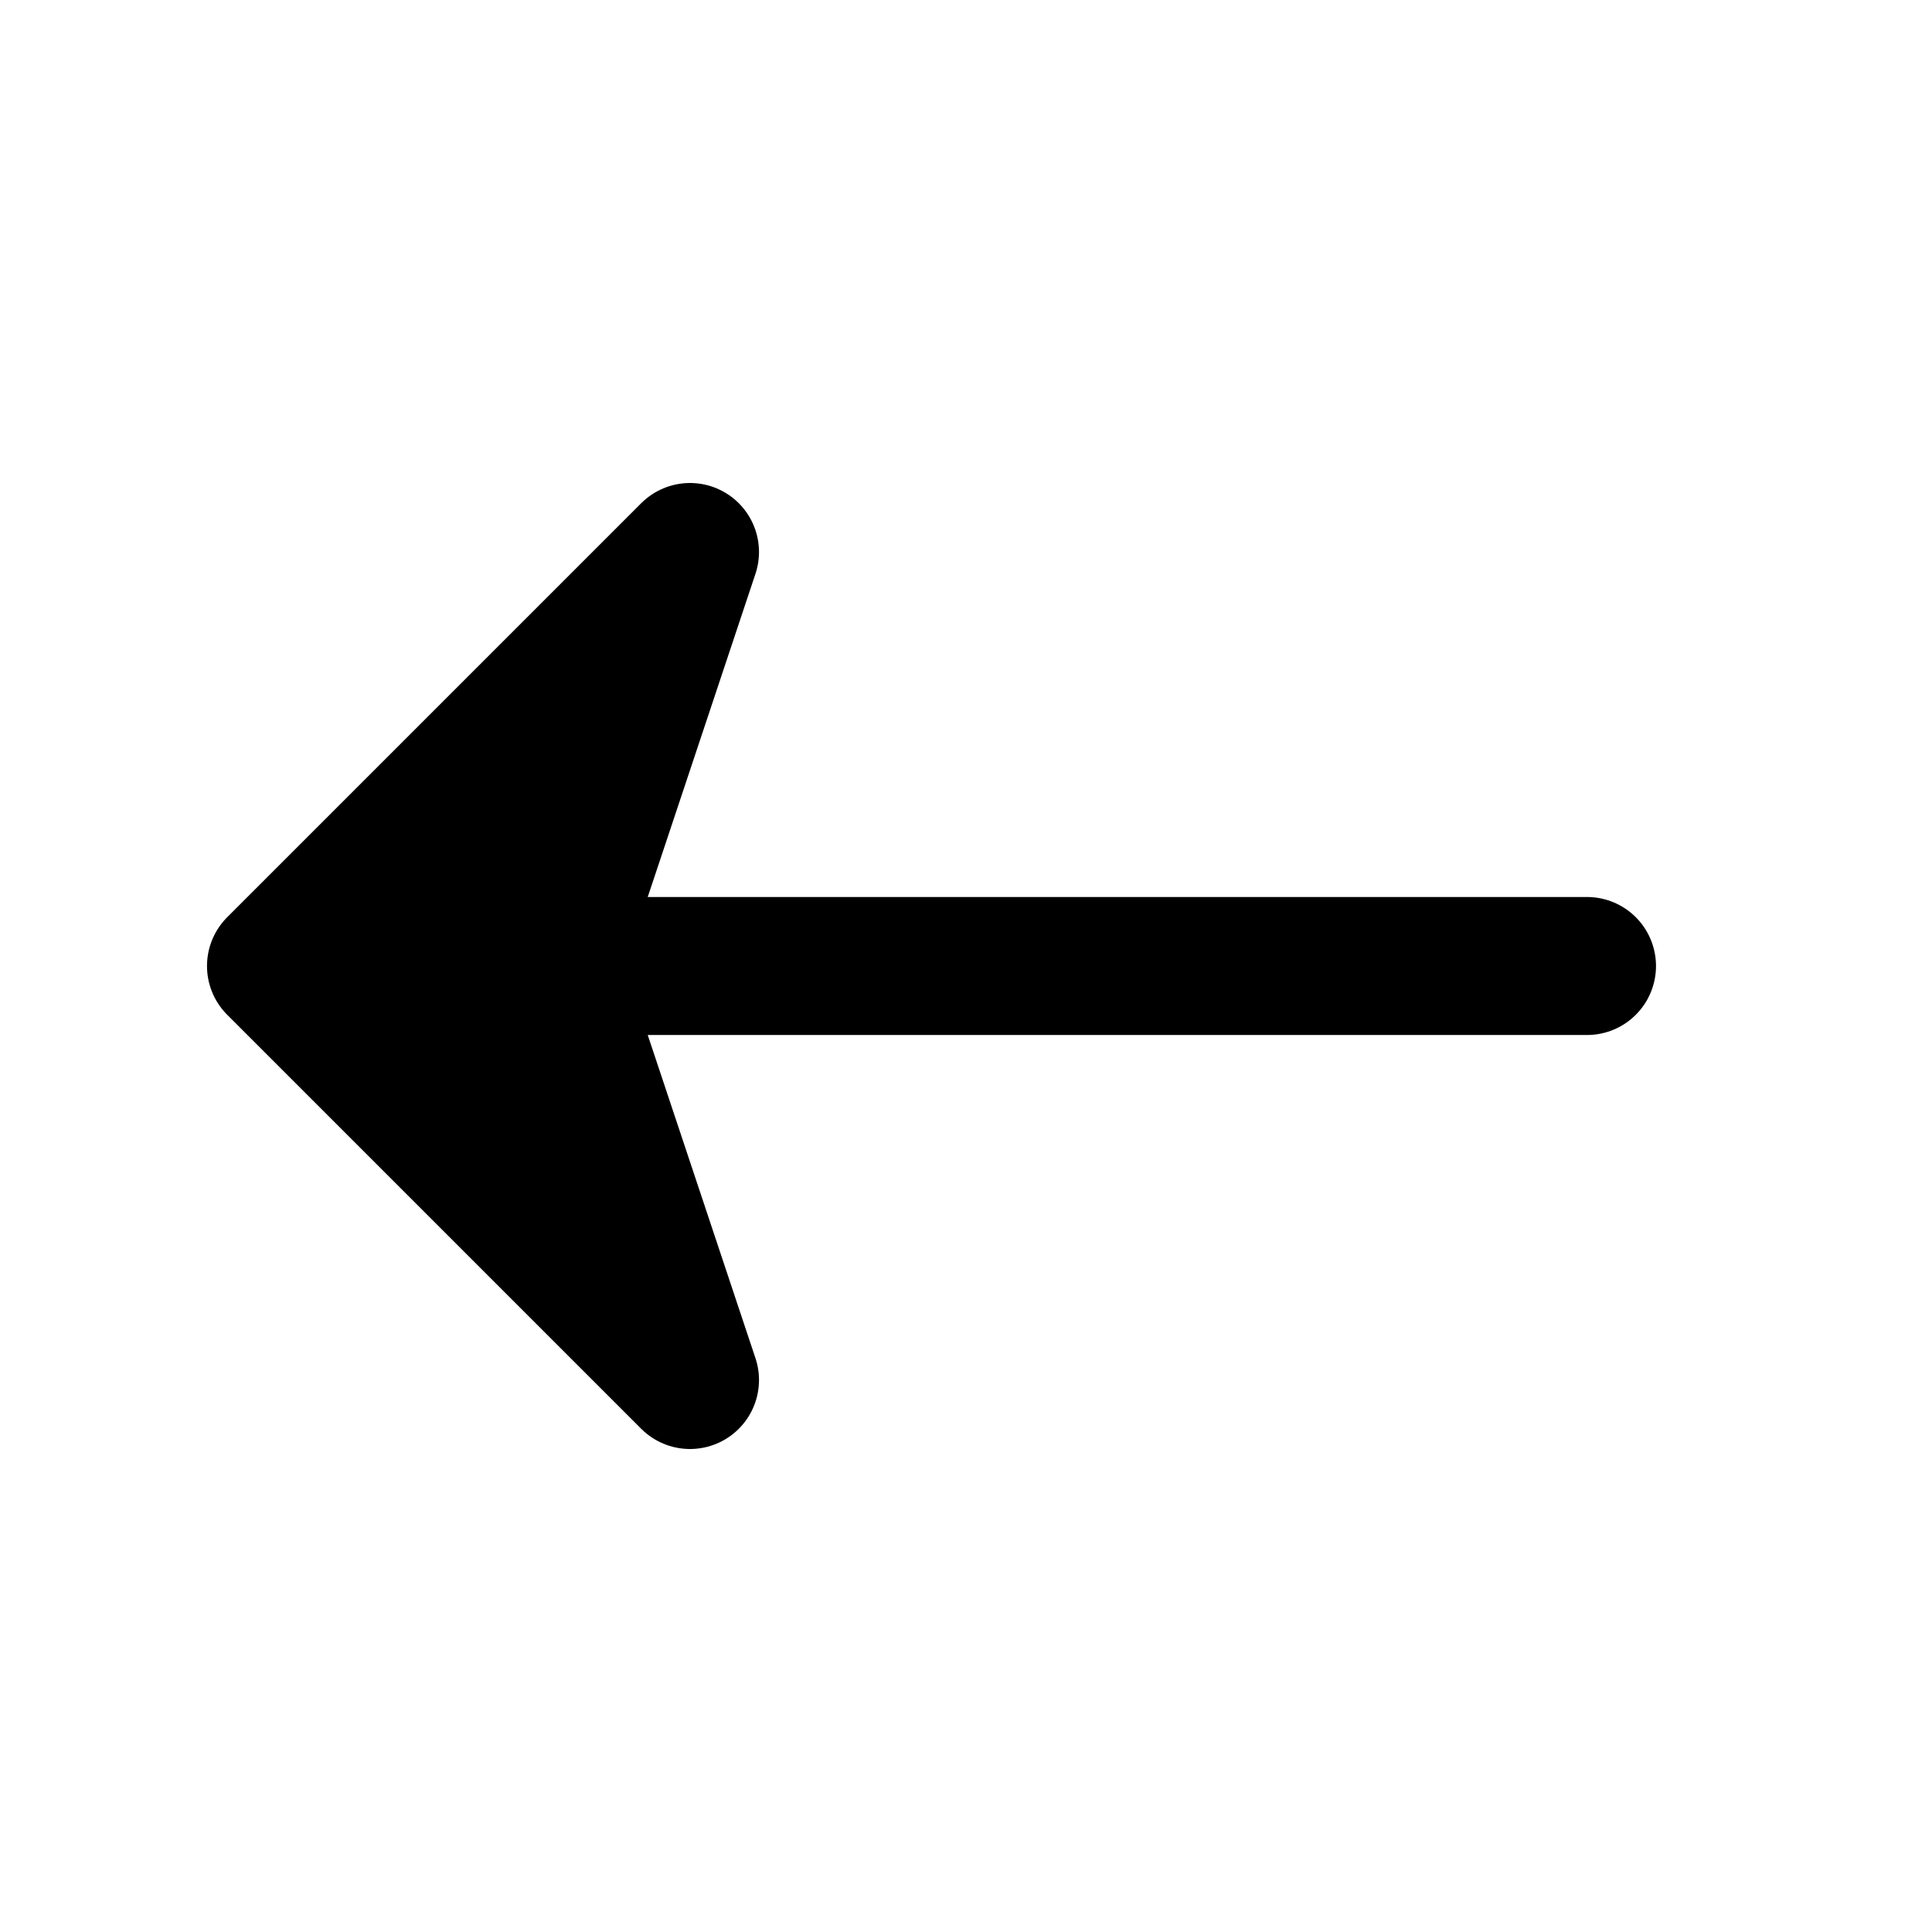 <svg width="14" height="14" viewBox="0 0 14 14" fill="none" xmlns="http://www.w3.org/2000/svg">
<path d="M2 7L5 4L4 7L5 10L2 7Z" fill="black"/>
<path d="M11.5 7H2M2 7L5 4L4 7L5 10L2 7Z" stroke="black" stroke-linecap="round" stroke-linejoin="round"/>
</svg>

